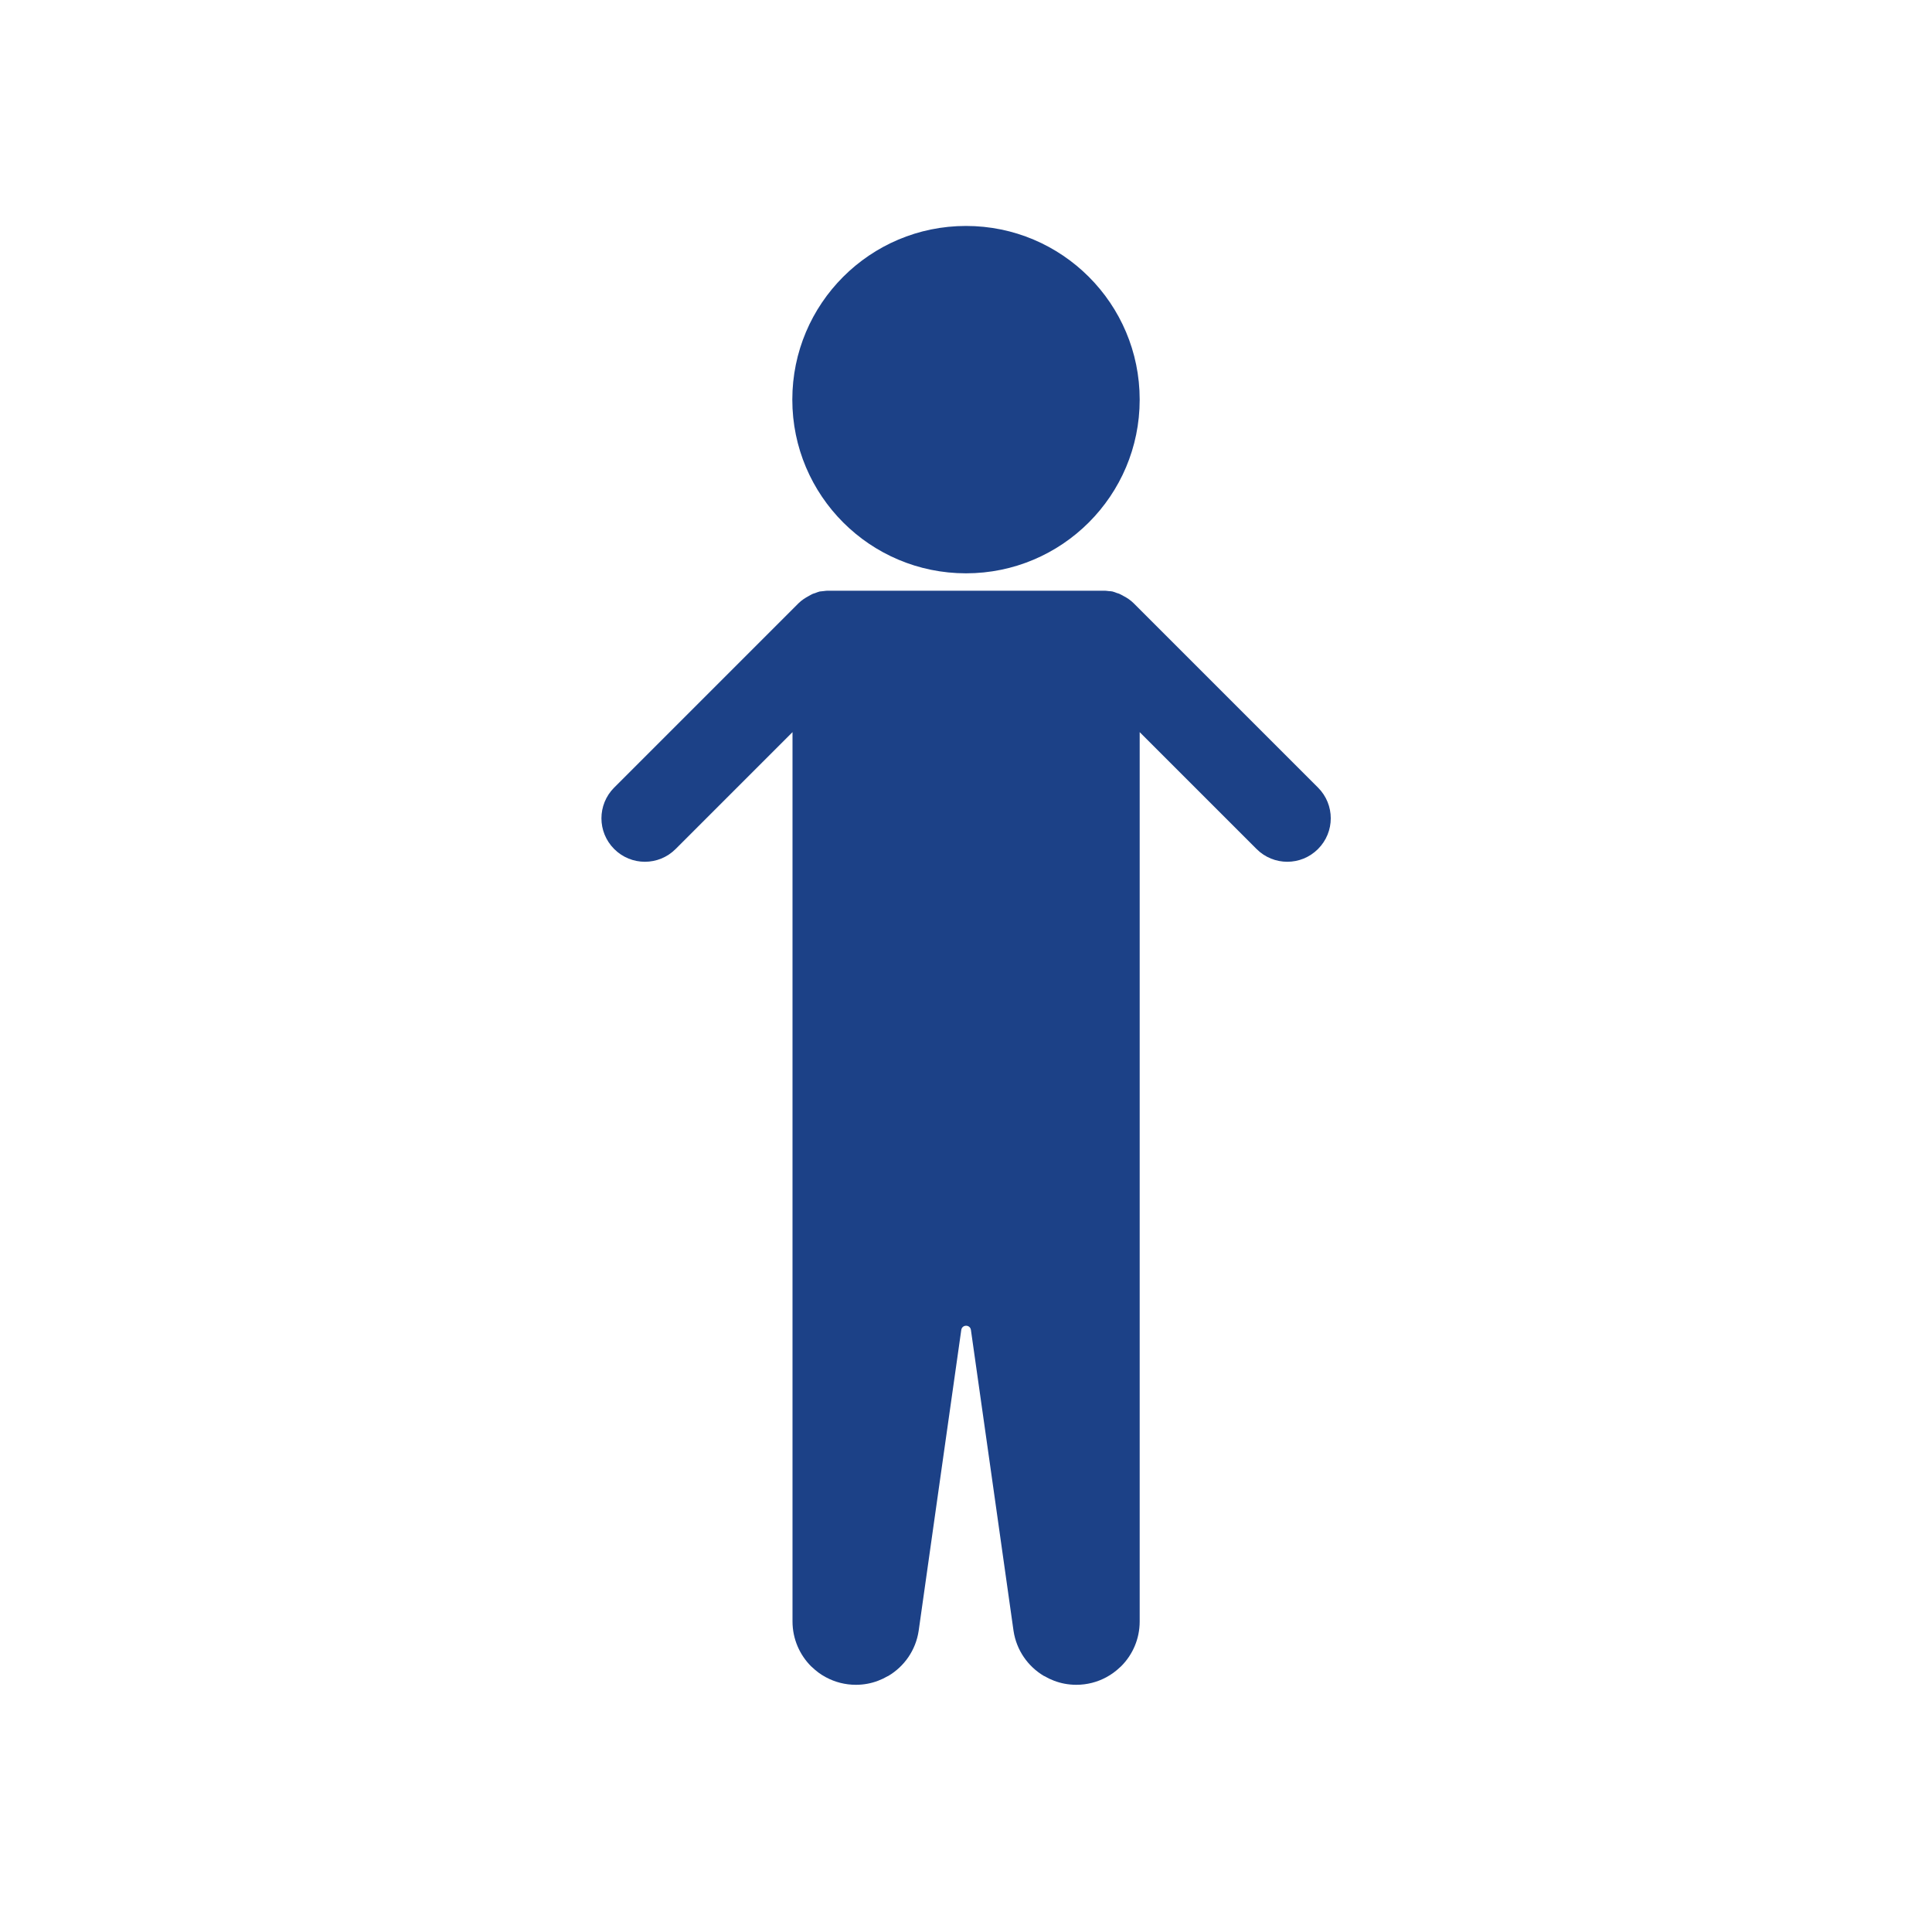 <?xml version="1.0" encoding="UTF-8"?> <svg xmlns="http://www.w3.org/2000/svg" id="_04_Familienstand" viewBox="0 0 200 200"><defs><style>.cls-1{fill:#1c4187;}</style></defs><g id="_04-rechtsschutzversicherung-fuer-single-i"><circle class="cls-1" cx="100" cy="41.37" r="17.98"></circle><path class="cls-1" d="m136.44,81.53l-19.07-19.07c-.33-.33-.7-.58-1.1-.78-.13-.07-.26-.15-.4-.21,0,0,0,0,0,0,0,0,0,0,0,0-.08-.04-.17-.05-.25-.08-.15-.06-.3-.12-.46-.16-.13-.03-.26-.03-.39-.04-.13-.01-.25-.04-.38-.04h-.19s0,0,0,0h-28.38s0,0,0,0h-.19c-.13,0-.25.03-.38.04-.13.01-.27.02-.39.04-.16.04-.31.1-.46.16-.08.03-.17.05-.25.08,0,0,0,0,0,0,0,0,0,0,0,0-.14.06-.27.14-.4.21-.39.21-.77.45-1.1.78l-19.07,19.07c-1.76,1.76-1.76,4.6,0,6.36,1.76,1.76,4.6,1.76,6.36,0l9-9h0s3.1-3.1,3.1-3.1v12.48h0s0,22.14,0,22.14h0v57.44c0,1.81.74,3.46,1.92,4.64.03.03.06.05.09.08.43.41.9.77,1.43,1.05,0,0,.01,0,.02.01.93.5,1.98.78,3.11.78h0c.41,0,.81-.04,1.19-.11.75-.14,1.45-.41,2.09-.78.02-.01.05-.02.07-.03,1.65-.98,2.84-2.66,3.14-4.67l2.28-16.12,2.13-15.02c.04-.29.27-.44.5-.44s.46.15.5.44l2.13,15.02,2.28,16.12c.3,2.01,1.49,3.69,3.14,4.67.02.01.05.02.07.03.64.37,1.34.64,2.09.78.39.07.79.11,1.19.11h0c1.13,0,2.18-.28,3.11-.78,0,0,.01,0,.02-.01.52-.28,1-.64,1.43-1.05.03-.03.06-.05.09-.08,1.19-1.19,1.92-2.83,1.92-4.64v-57.44h0v-22.14h0s0-12.48,0-12.48l3.1,3.1h0s9,9,9,9c1.76,1.76,4.6,1.76,6.36,0,1.76-1.76,1.76-4.6,0-6.36Z"></path></g></svg> 